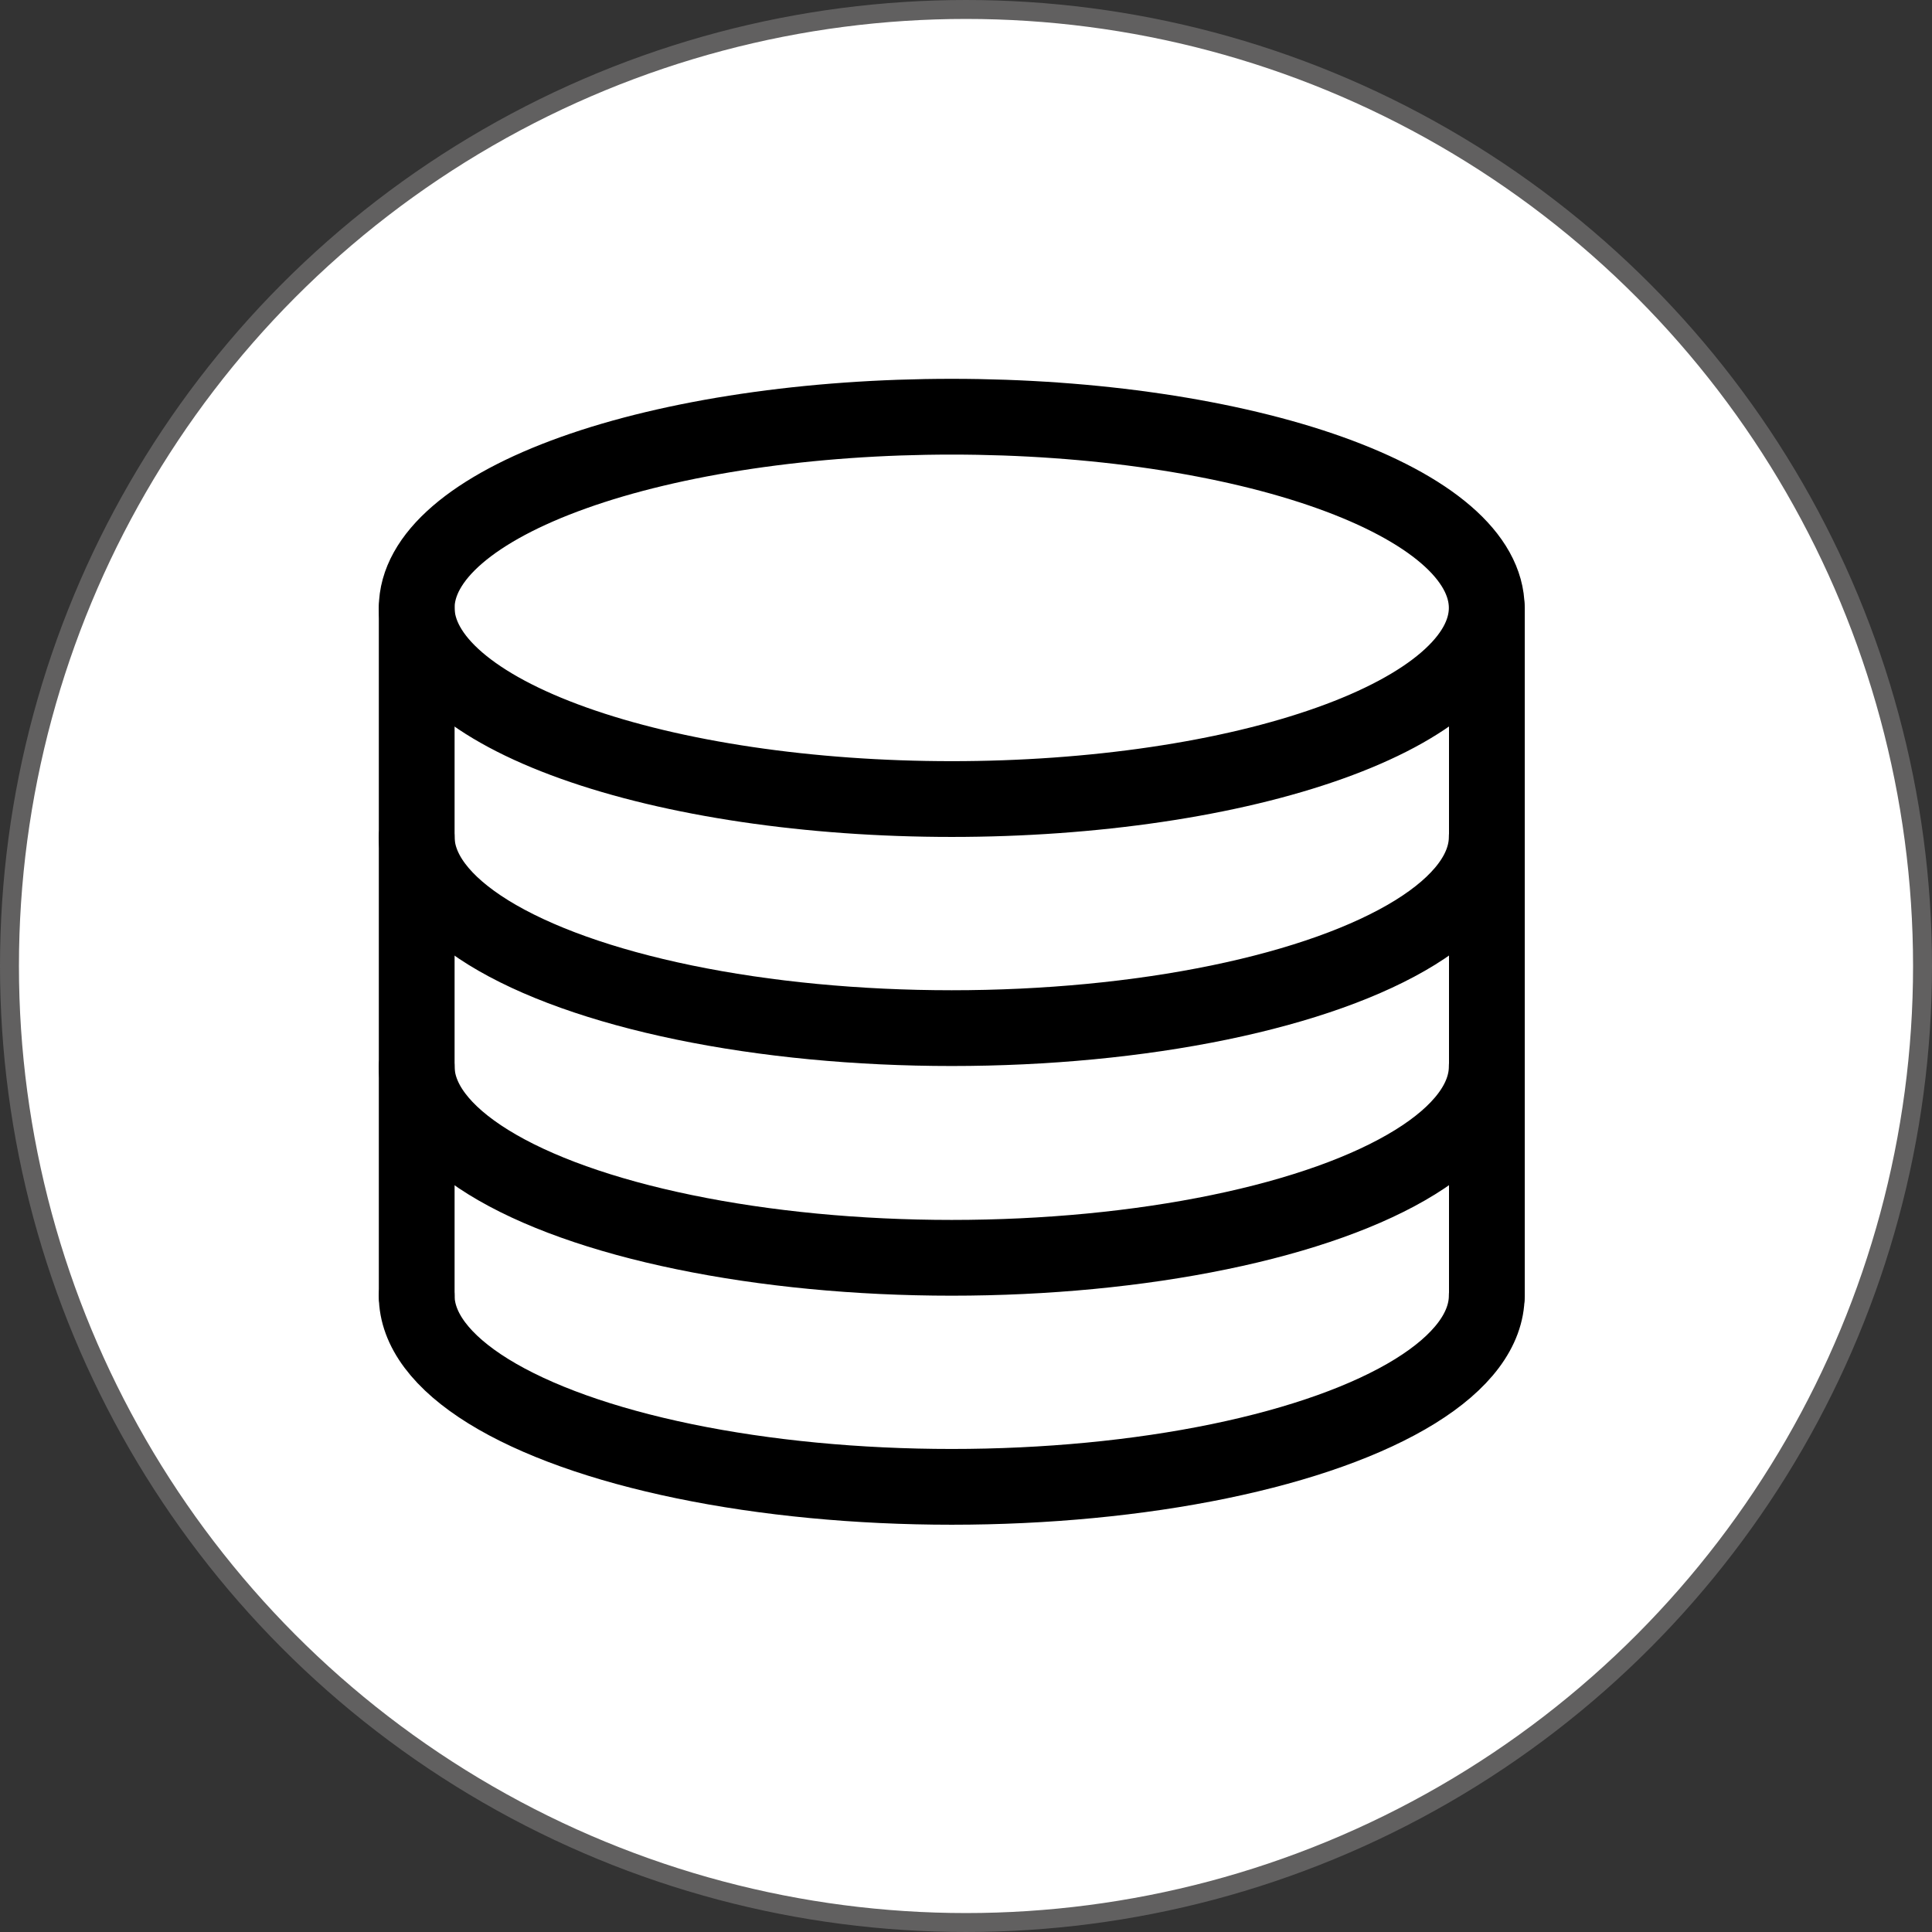 <?xml version="1.0" encoding="UTF-8"?> <svg xmlns="http://www.w3.org/2000/svg" width="51" height="51" viewBox="0 0 51 51" fill="none"><rect x="0" y="0" width="51" height="51" fill="#333333" stroke="none"/><g clip-path="url(#clip0_10659_16)"><circle cx="25.5" cy="25.5" r="25.25" fill="white" stroke="#616060" stroke-width="0.5"></circle><path d="M39.246 16.046C39.246 16.709 38.881 17.365 38.171 17.977C37.461 18.59 36.421 19.146 35.11 19.614C33.798 20.083 32.241 20.455 30.528 20.708C28.814 20.962 26.978 21.093 25.123 21.093C21.377 21.093 17.785 20.561 15.137 19.614C12.488 18.668 11 17.385 11 16.046C11 15.384 11.365 14.727 12.075 14.115C12.785 13.503 13.825 12.947 15.137 12.478C16.448 12.009 18.005 11.638 19.718 11.384C21.432 11.13 23.268 11 25.123 11C26.978 11 28.814 11.13 30.528 11.384C32.241 11.638 33.798 12.009 35.11 12.478C36.421 12.947 37.461 13.503 38.171 14.115C38.881 14.727 39.246 15.384 39.246 16.046Z" stroke="black" stroke-width="2" stroke-linecap="round" stroke-linejoin="round"></path><path d="M39.246 34.203C39.246 35.089 38.594 35.959 37.354 36.726C36.114 37.493 34.332 38.13 32.185 38.573C30.038 39.016 27.602 39.249 25.123 39.249C22.644 39.249 20.209 39.016 18.062 38.573C15.915 38.13 14.132 37.493 12.892 36.726C11.653 35.959 11 35.089 11 34.203" stroke="black" stroke-width="2" stroke-linecap="round" stroke-linejoin="round"></path><path d="M39.246 28.156C39.246 29.042 38.594 29.912 37.354 30.679C36.114 31.447 34.332 32.084 32.185 32.526C30.038 32.969 27.602 33.203 25.123 33.203C22.644 33.203 20.209 32.969 18.062 32.526C15.915 32.084 14.132 31.447 12.892 30.679C11.653 29.912 11 29.042 11 28.156" stroke="black" stroke-width="2" stroke-linecap="round" stroke-linejoin="round"></path><path d="M39.246 22.094C39.246 22.98 38.594 23.85 37.354 24.617C36.114 25.384 34.332 26.021 32.185 26.464C30.038 26.907 27.602 27.14 25.123 27.14C22.644 27.14 20.209 26.907 18.062 26.464C15.915 26.021 14.132 25.384 12.892 24.617C11.653 23.85 11 22.98 11 22.094" stroke="black" stroke-width="2" stroke-linecap="round" stroke-linejoin="round"></path><path d="M11 16.047V34.213" stroke="black" stroke-width="2" stroke-linecap="round" stroke-linejoin="round"></path><path d="M39.25 16.047V34.213" stroke="black" stroke-width="2" stroke-linecap="round" stroke-linejoin="round"></path></g><defs><clipPath id="clip0_10659_16"><rect width="51" height="51" fill="white"></rect></clipPath></defs></svg> 